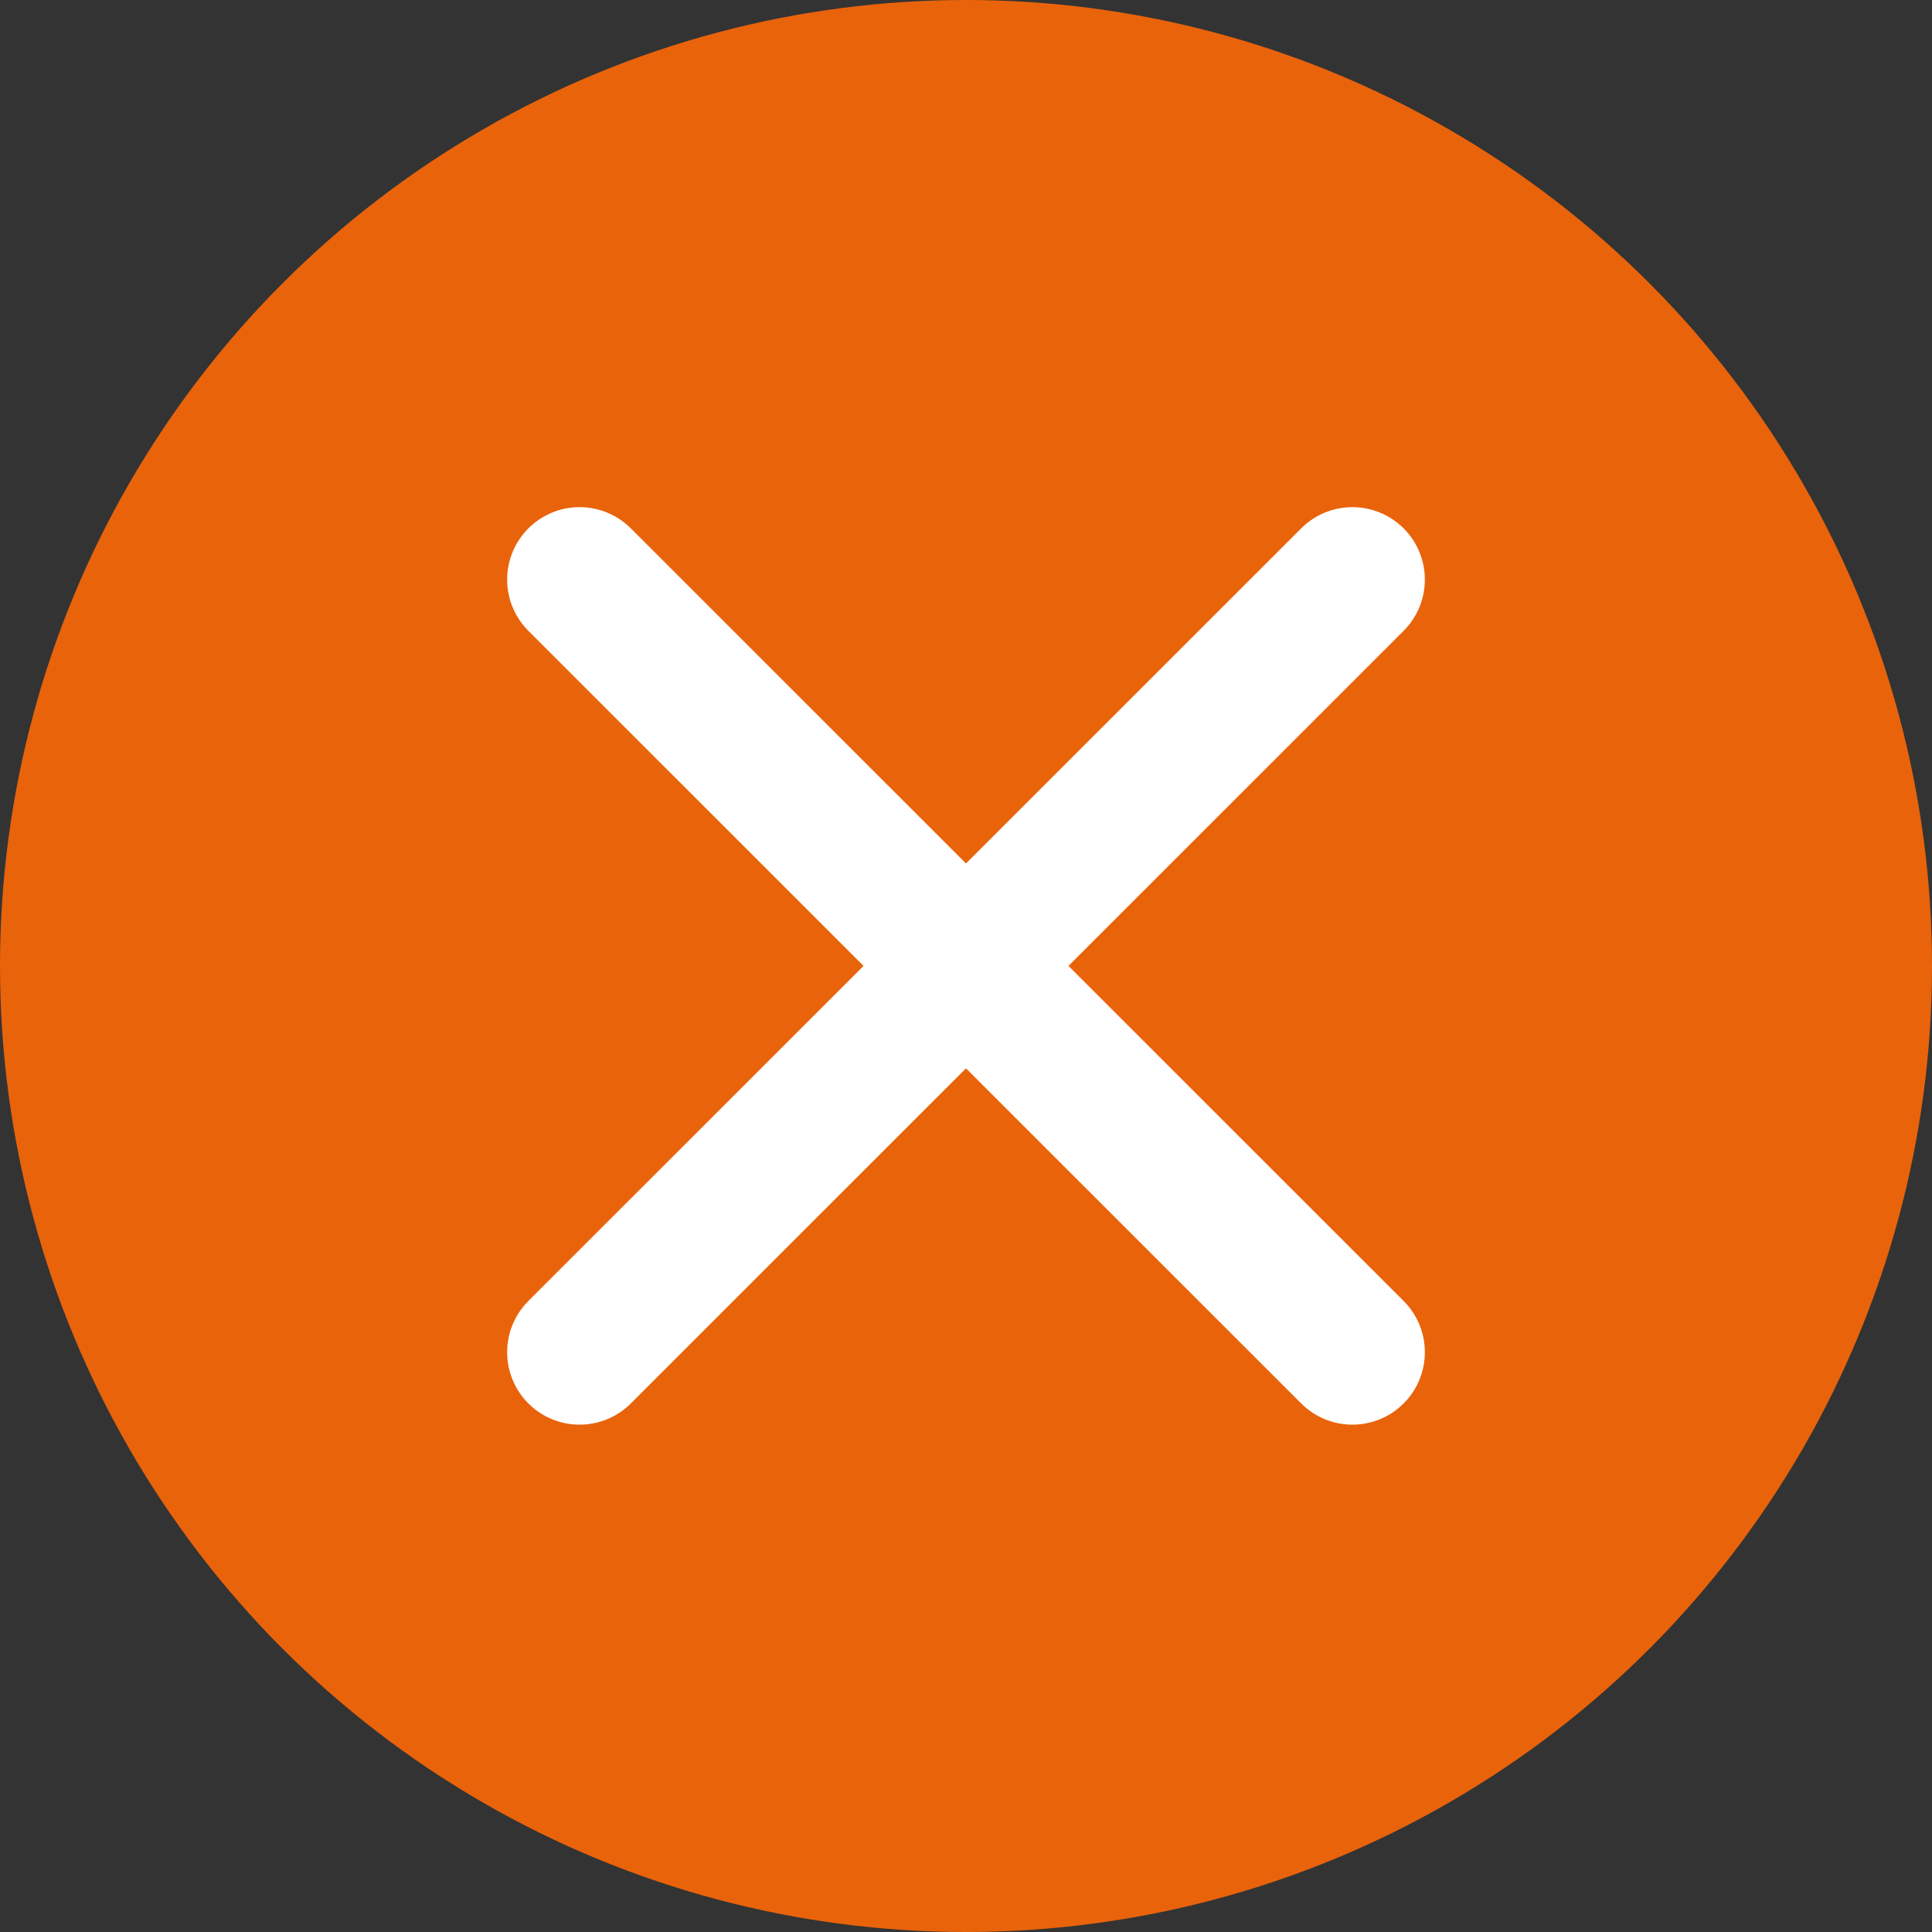 <?xml version="1.0" encoding="UTF-8"?> <svg xmlns="http://www.w3.org/2000/svg" width="20" height="20" viewBox="0 0 20 20" fill="none"><rect x="0" y="0" width="20" height="20" fill="#333333" stroke="none"/> <circle cx="10" cy="10" r="10" fill="#E9630B"></circle> <path d="M6 13.998L14 6M6 6L14 13.998" stroke="white" stroke-width="1.5" stroke-linecap="round"></path> </svg> 